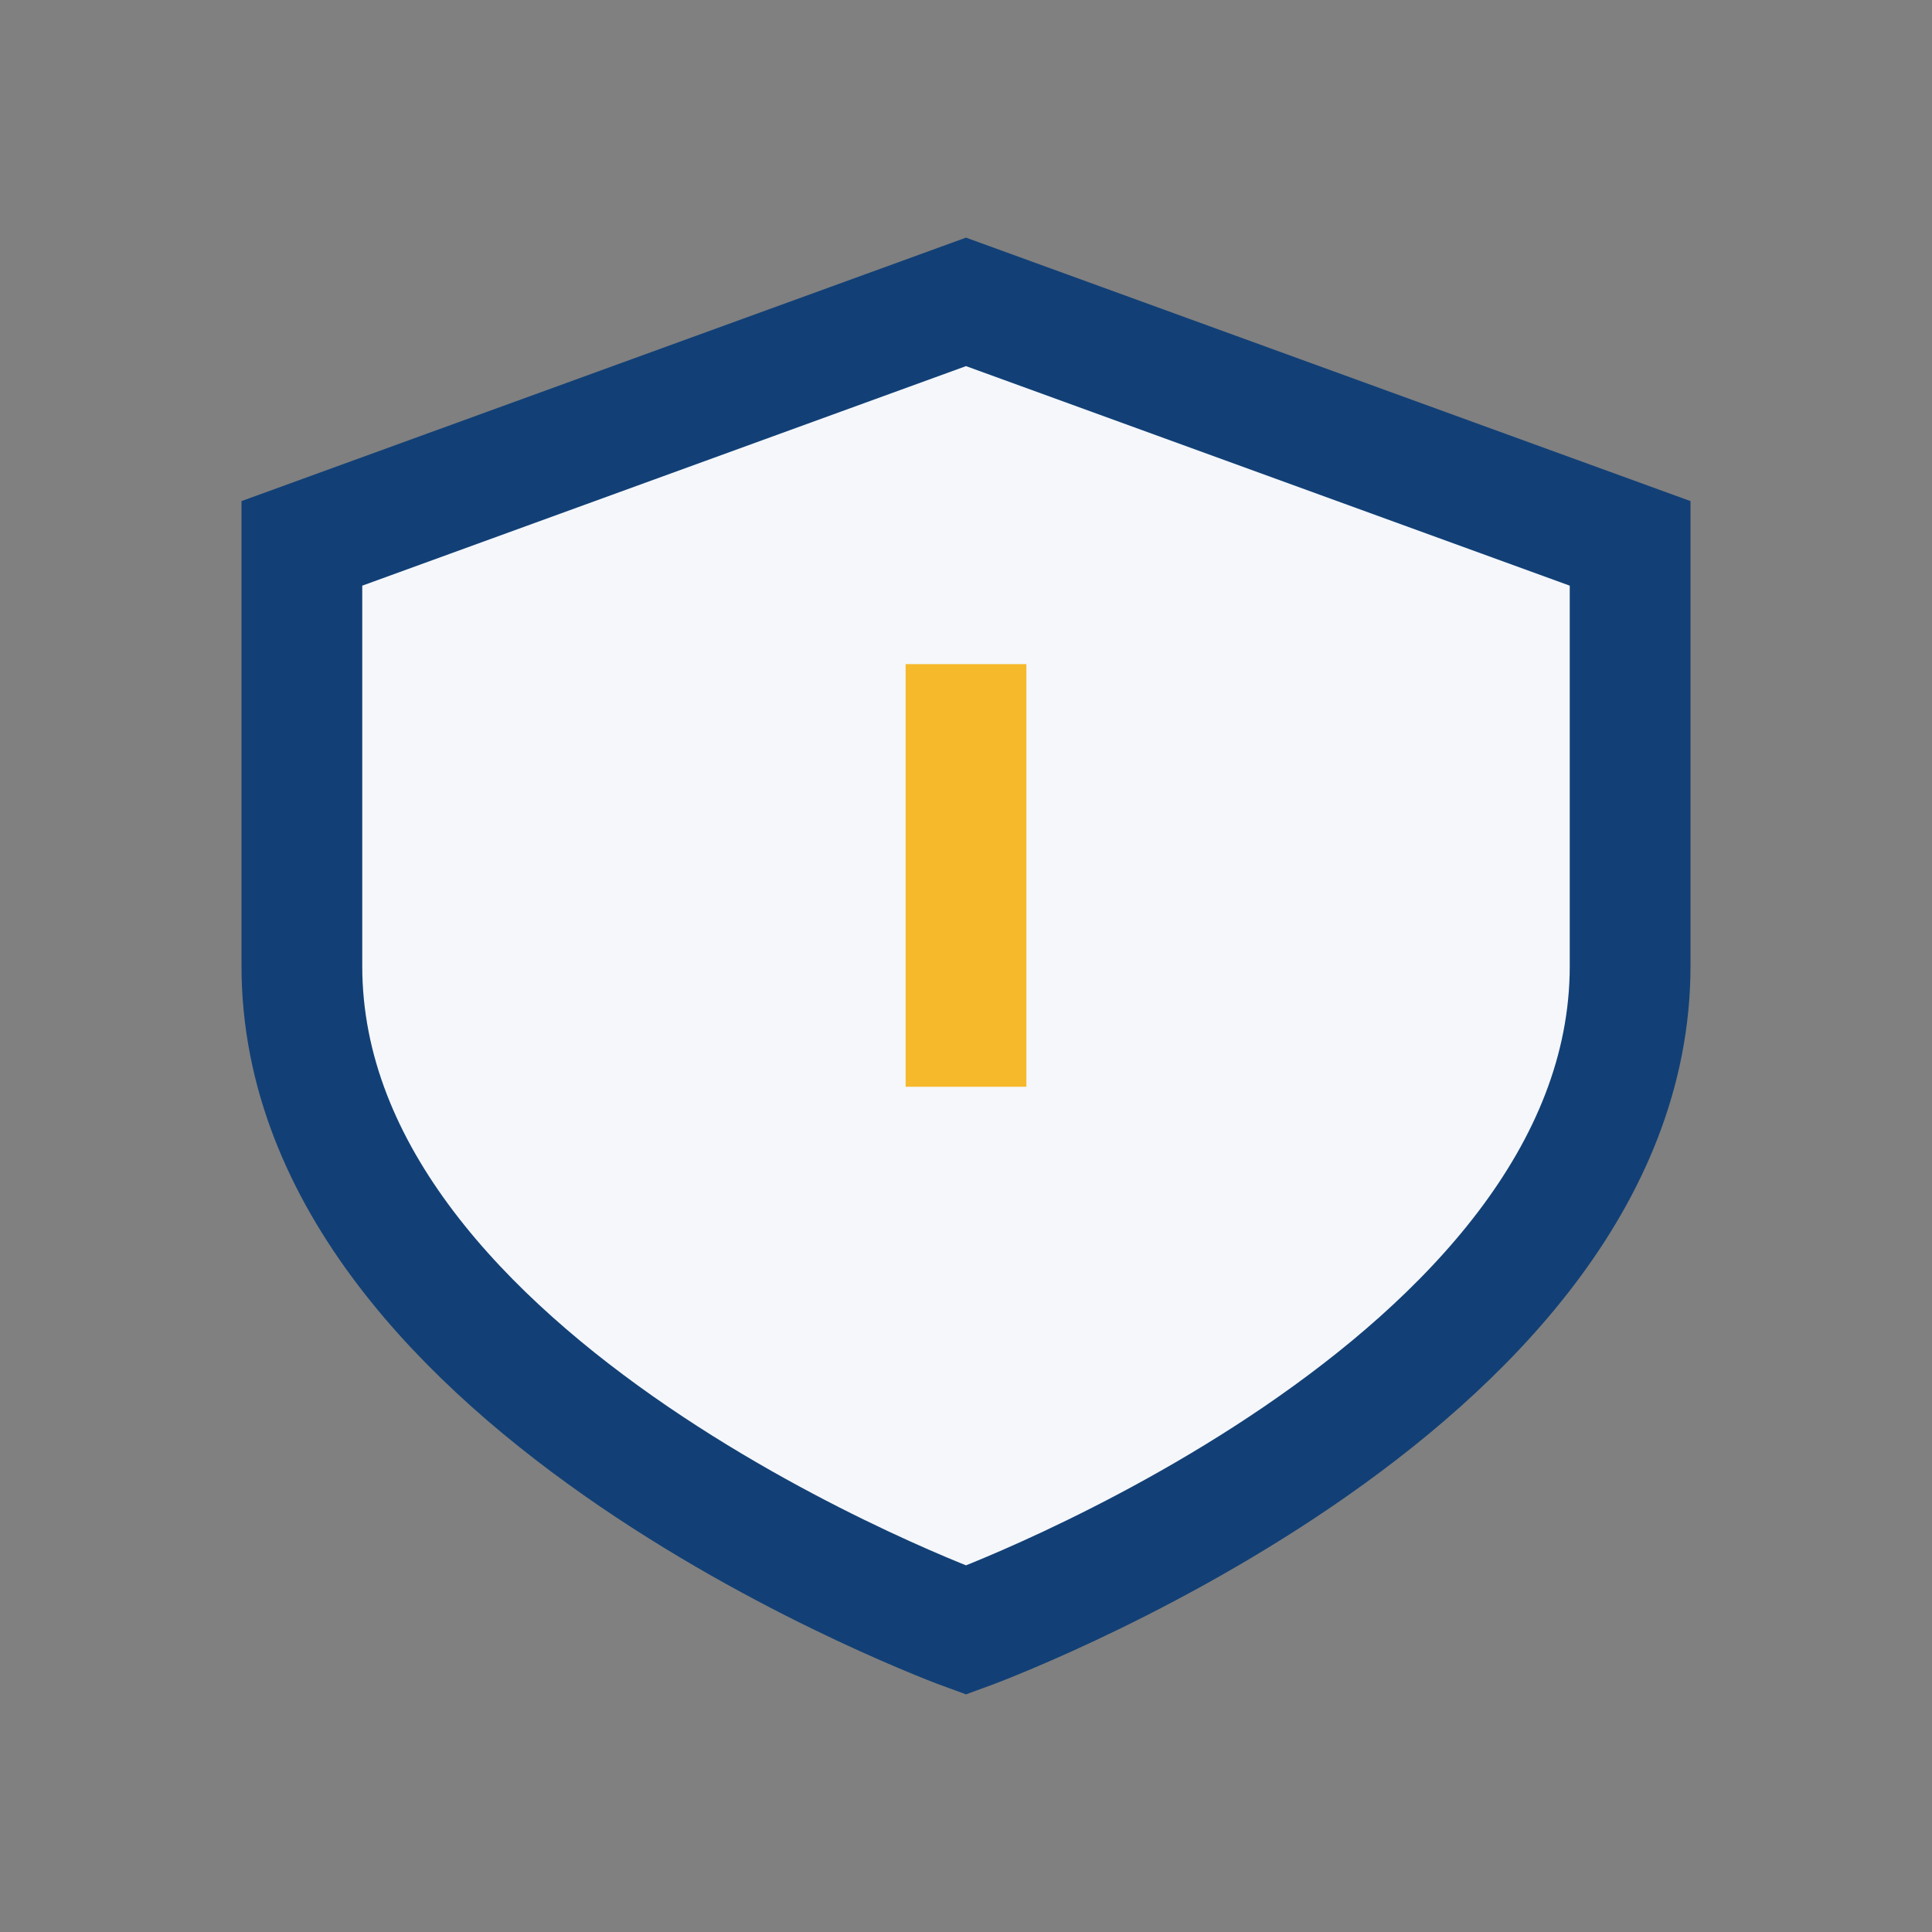 <?xml version="1.0" encoding="UTF-8"?>
<svg xmlns="http://www.w3.org/2000/svg" width="32" height="32" viewBox="0 0 32 32"><rect x="0" y="0" width="32" height="32" fill="#808080" stroke="none"/><path d="M16 5l11 4v7c0 7-11 11-11 11S5 23 5 16V9z" fill="#F5F7FB" stroke="#124076" stroke-width="2"/><path d="M16 11v7" stroke="#F6B92B" stroke-width="2"/></svg>